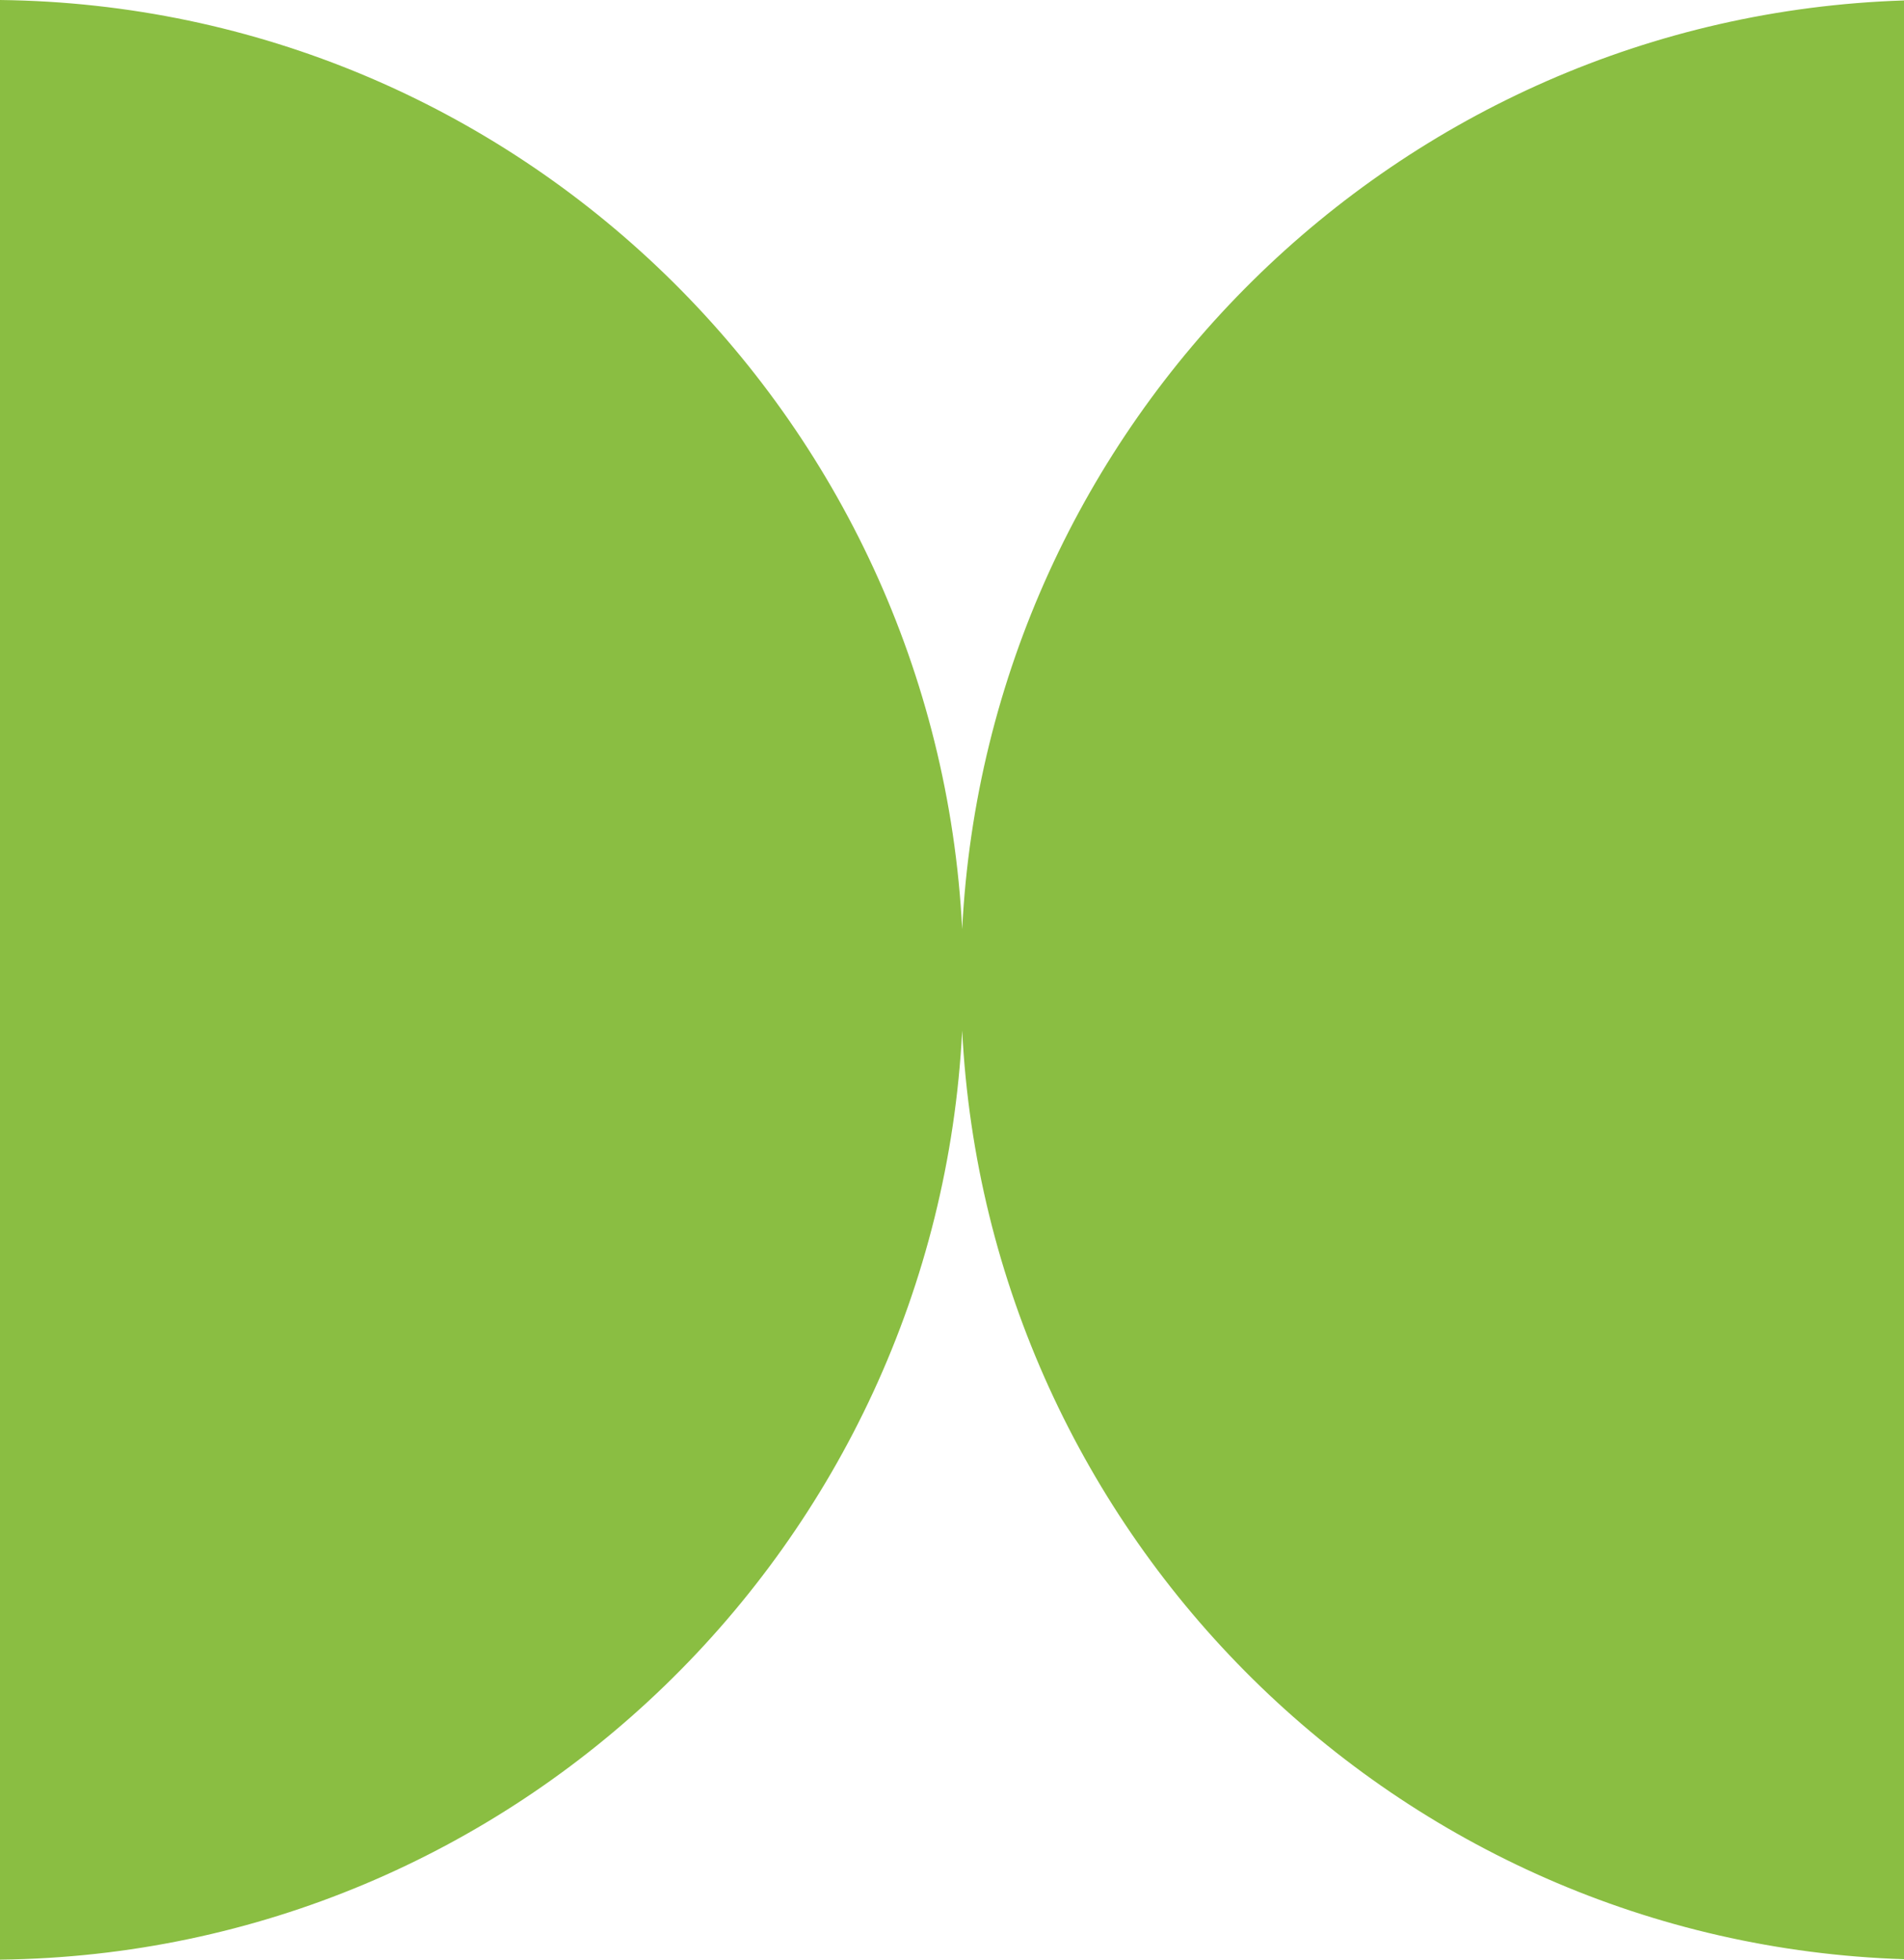 <?xml version="1.0" encoding="UTF-8"?> <svg xmlns="http://www.w3.org/2000/svg" width="136" height="140" fill="none"> <g clip-path="url(#a)"> <path fill-rule="evenodd" clip-rule="evenodd" d="M68.727 73.631C66.862 110.334 36.875 139.573 0 140V0c36.875.427 66.862 29.666 68.727 66.369C70.568 30.149 99.794 1.199 136 .032v139.937c-36.206-1.168-65.432-30.118-67.273-66.338Z" fill="#8ABE42"></path> </g> <defs> <clipPath id="a"> <path fill="#fff" d="M0 0h136v140H0z"></path> </clipPath> </defs> </svg> 
